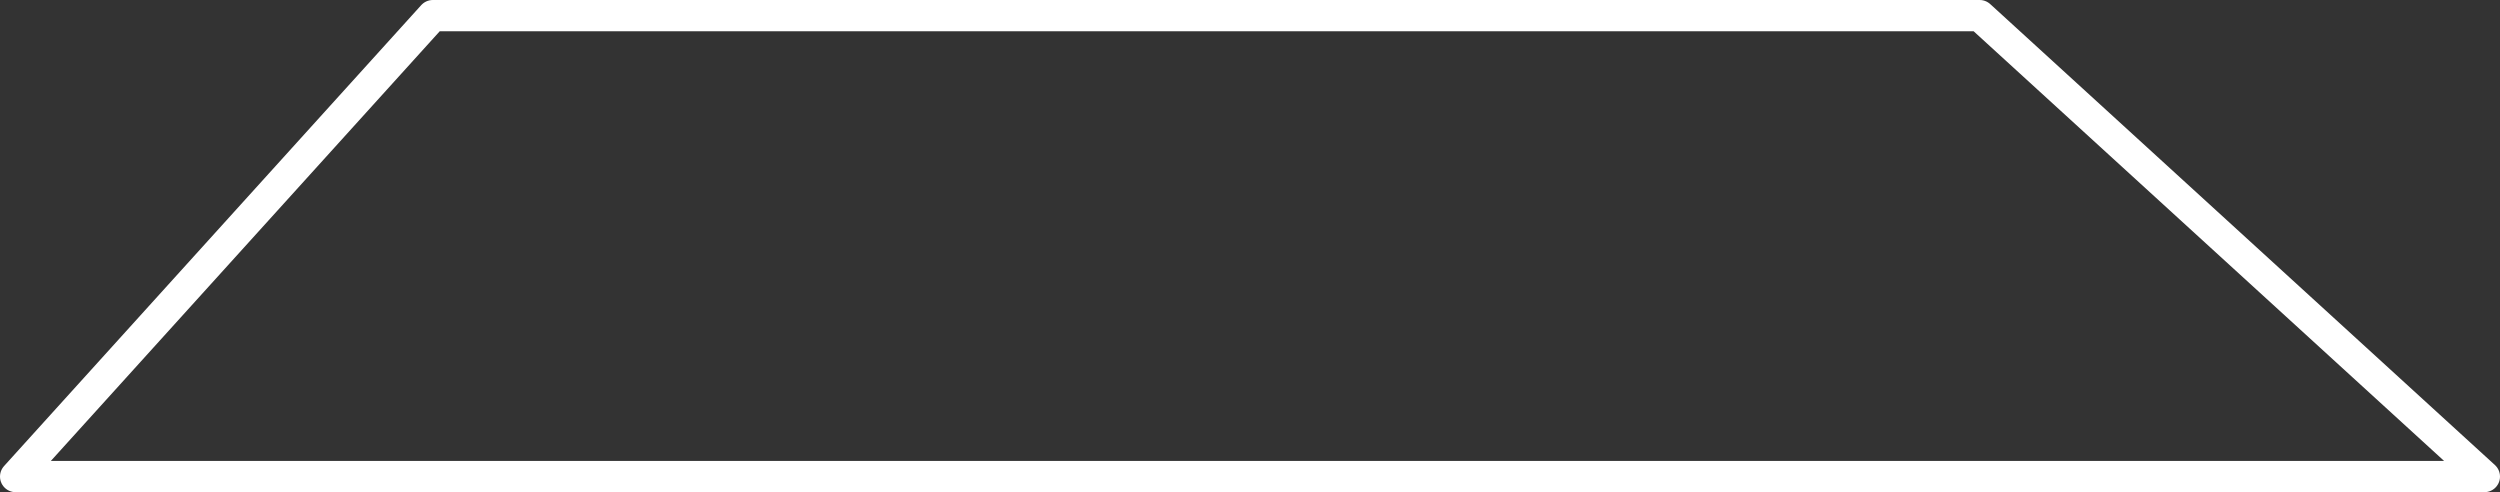 <?xml version="1.0" encoding="UTF-8" standalone="no"?>
<svg xmlns:xlink="http://www.w3.org/1999/xlink" height="15.75px" width="80.0px" xmlns="http://www.w3.org/2000/svg">
  <rect width="100%" height="100%" fill="#333333" stroke="none"/>
  <g transform="matrix(1.0, 0.0, 0.0, 1.0, 40.0, 7.9)">
    <path d="M-39.5 7.35 L39.5 7.35 23.35 -7.4 -26.15 -7.4 -39.5 7.35 Z" fill="none" stroke="#ffffff" stroke-linecap="round" stroke-linejoin="round" stroke-width="1.0"/>
  </g>
</svg>
